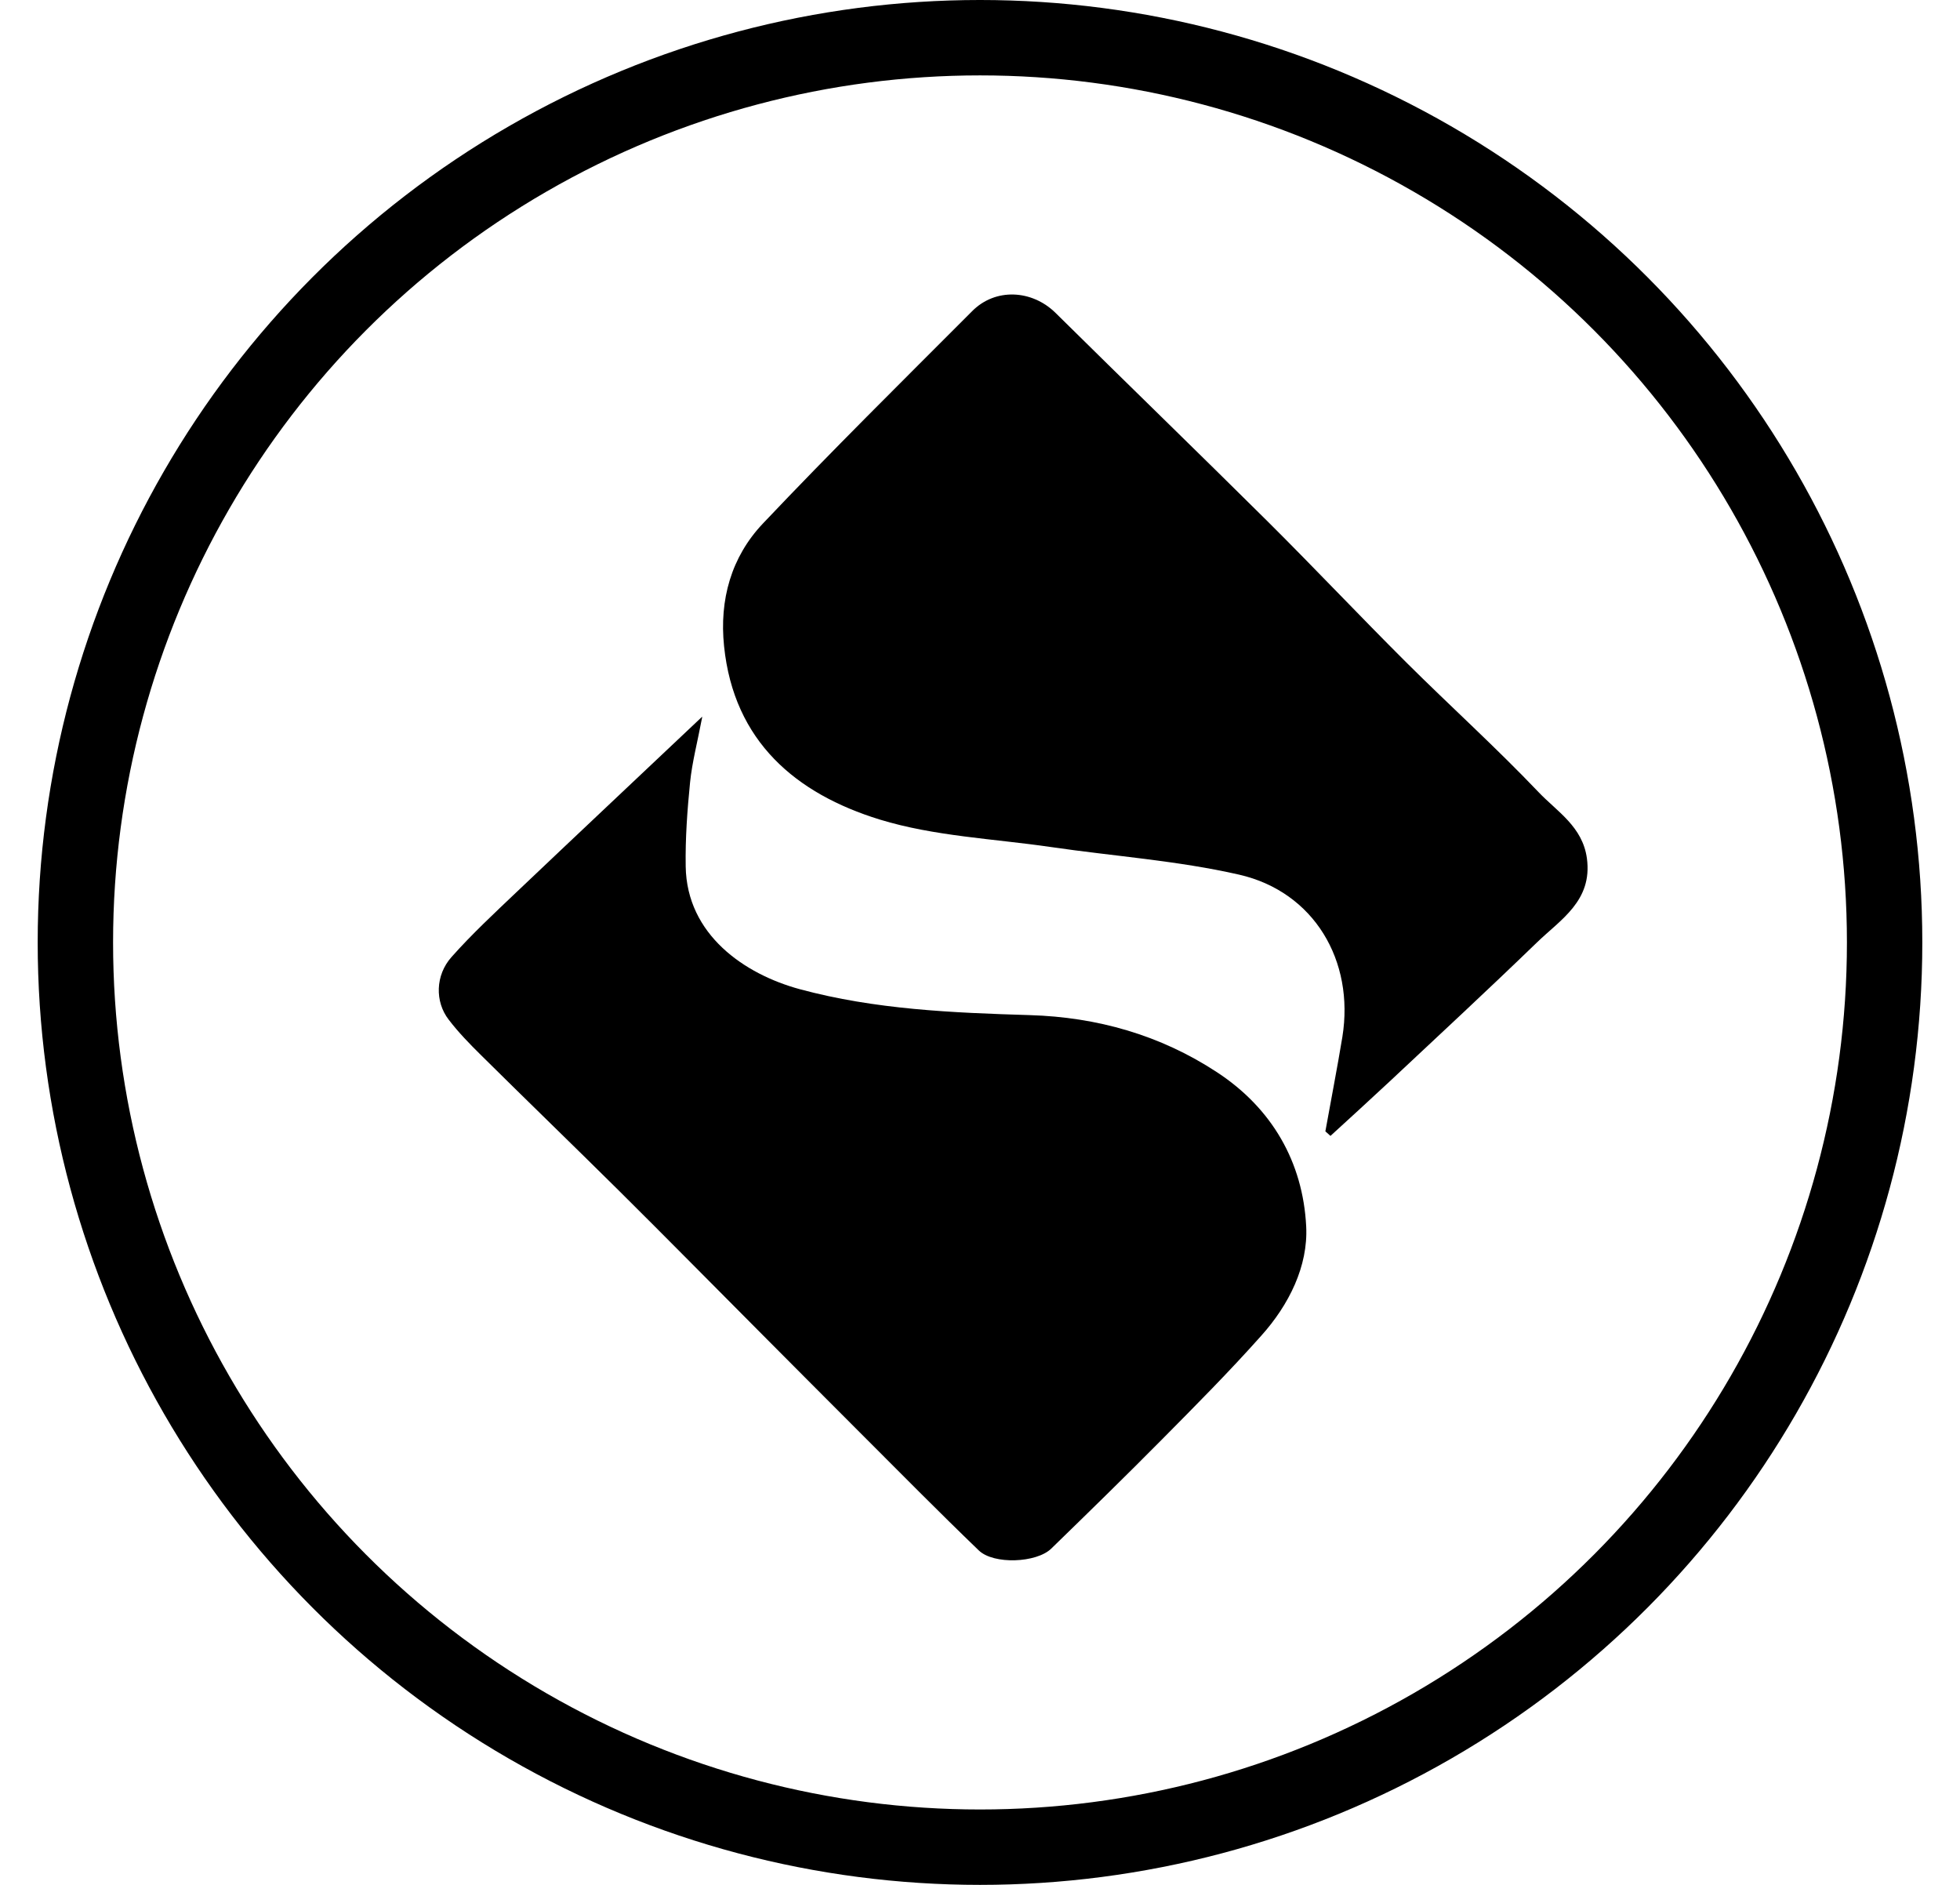 <svg width="26" height="25" viewBox="0 0 26 25" fill="none" xmlns="http://www.w3.org/2000/svg">
<circle cx="13" cy="12.5" r="12" stroke="black"/>
<path fillRule="evenodd" clipRule="evenodd" d="M17.581 15.008C17.656 14.589 17.738 14.172 17.807 13.753C17.97 12.742 17.43 11.828 16.438 11.601C15.619 11.414 14.77 11.356 13.937 11.234C13.18 11.124 12.395 11.092 11.67 10.87C10.56 10.528 9.735 9.836 9.605 8.571C9.541 7.954 9.7 7.388 10.119 6.945C11.026 5.987 11.964 5.061 12.896 4.127C13.204 3.816 13.69 3.842 14.003 4.151C14.94 5.077 15.886 5.993 16.822 6.922C17.44 7.537 18.04 8.173 18.657 8.788C19.237 9.365 19.845 9.914 20.408 10.505C20.655 10.765 20.994 10.963 21.051 11.386C21.126 11.95 20.701 12.196 20.383 12.505C19.741 13.126 19.086 13.733 18.435 14.343C18.175 14.586 17.912 14.825 17.649 15.066C17.626 15.046 17.604 15.026 17.582 15.006L17.581 15.008Z" fill="black"/>
<path fillRule="evenodd" clipRule="evenodd" d="M9.315 9.511C9.251 9.848 9.181 10.111 9.154 10.377C9.117 10.747 9.09 11.12 9.096 11.492C9.11 12.399 9.879 12.922 10.609 13.12C11.608 13.39 12.634 13.433 13.662 13.464C14.555 13.491 15.39 13.728 16.14 14.219C16.875 14.699 17.284 15.415 17.327 16.266C17.354 16.794 17.098 17.307 16.732 17.715C16.31 18.189 15.862 18.64 15.415 19.091C14.931 19.58 14.438 20.061 13.945 20.54C13.75 20.73 13.181 20.754 12.984 20.564C12.448 20.048 11.925 19.518 11.399 18.992C10.97 18.564 10.542 18.132 10.114 17.703C9.476 17.063 8.842 16.419 8.201 15.783C7.596 15.184 6.985 14.593 6.381 13.995C6.23 13.846 6.081 13.693 5.952 13.524C5.768 13.286 5.774 12.935 5.99 12.693C6.257 12.392 6.554 12.116 6.846 11.838C7.646 11.078 8.451 10.322 9.312 9.508L9.315 9.511Z" fill="black"/>
</svg>
